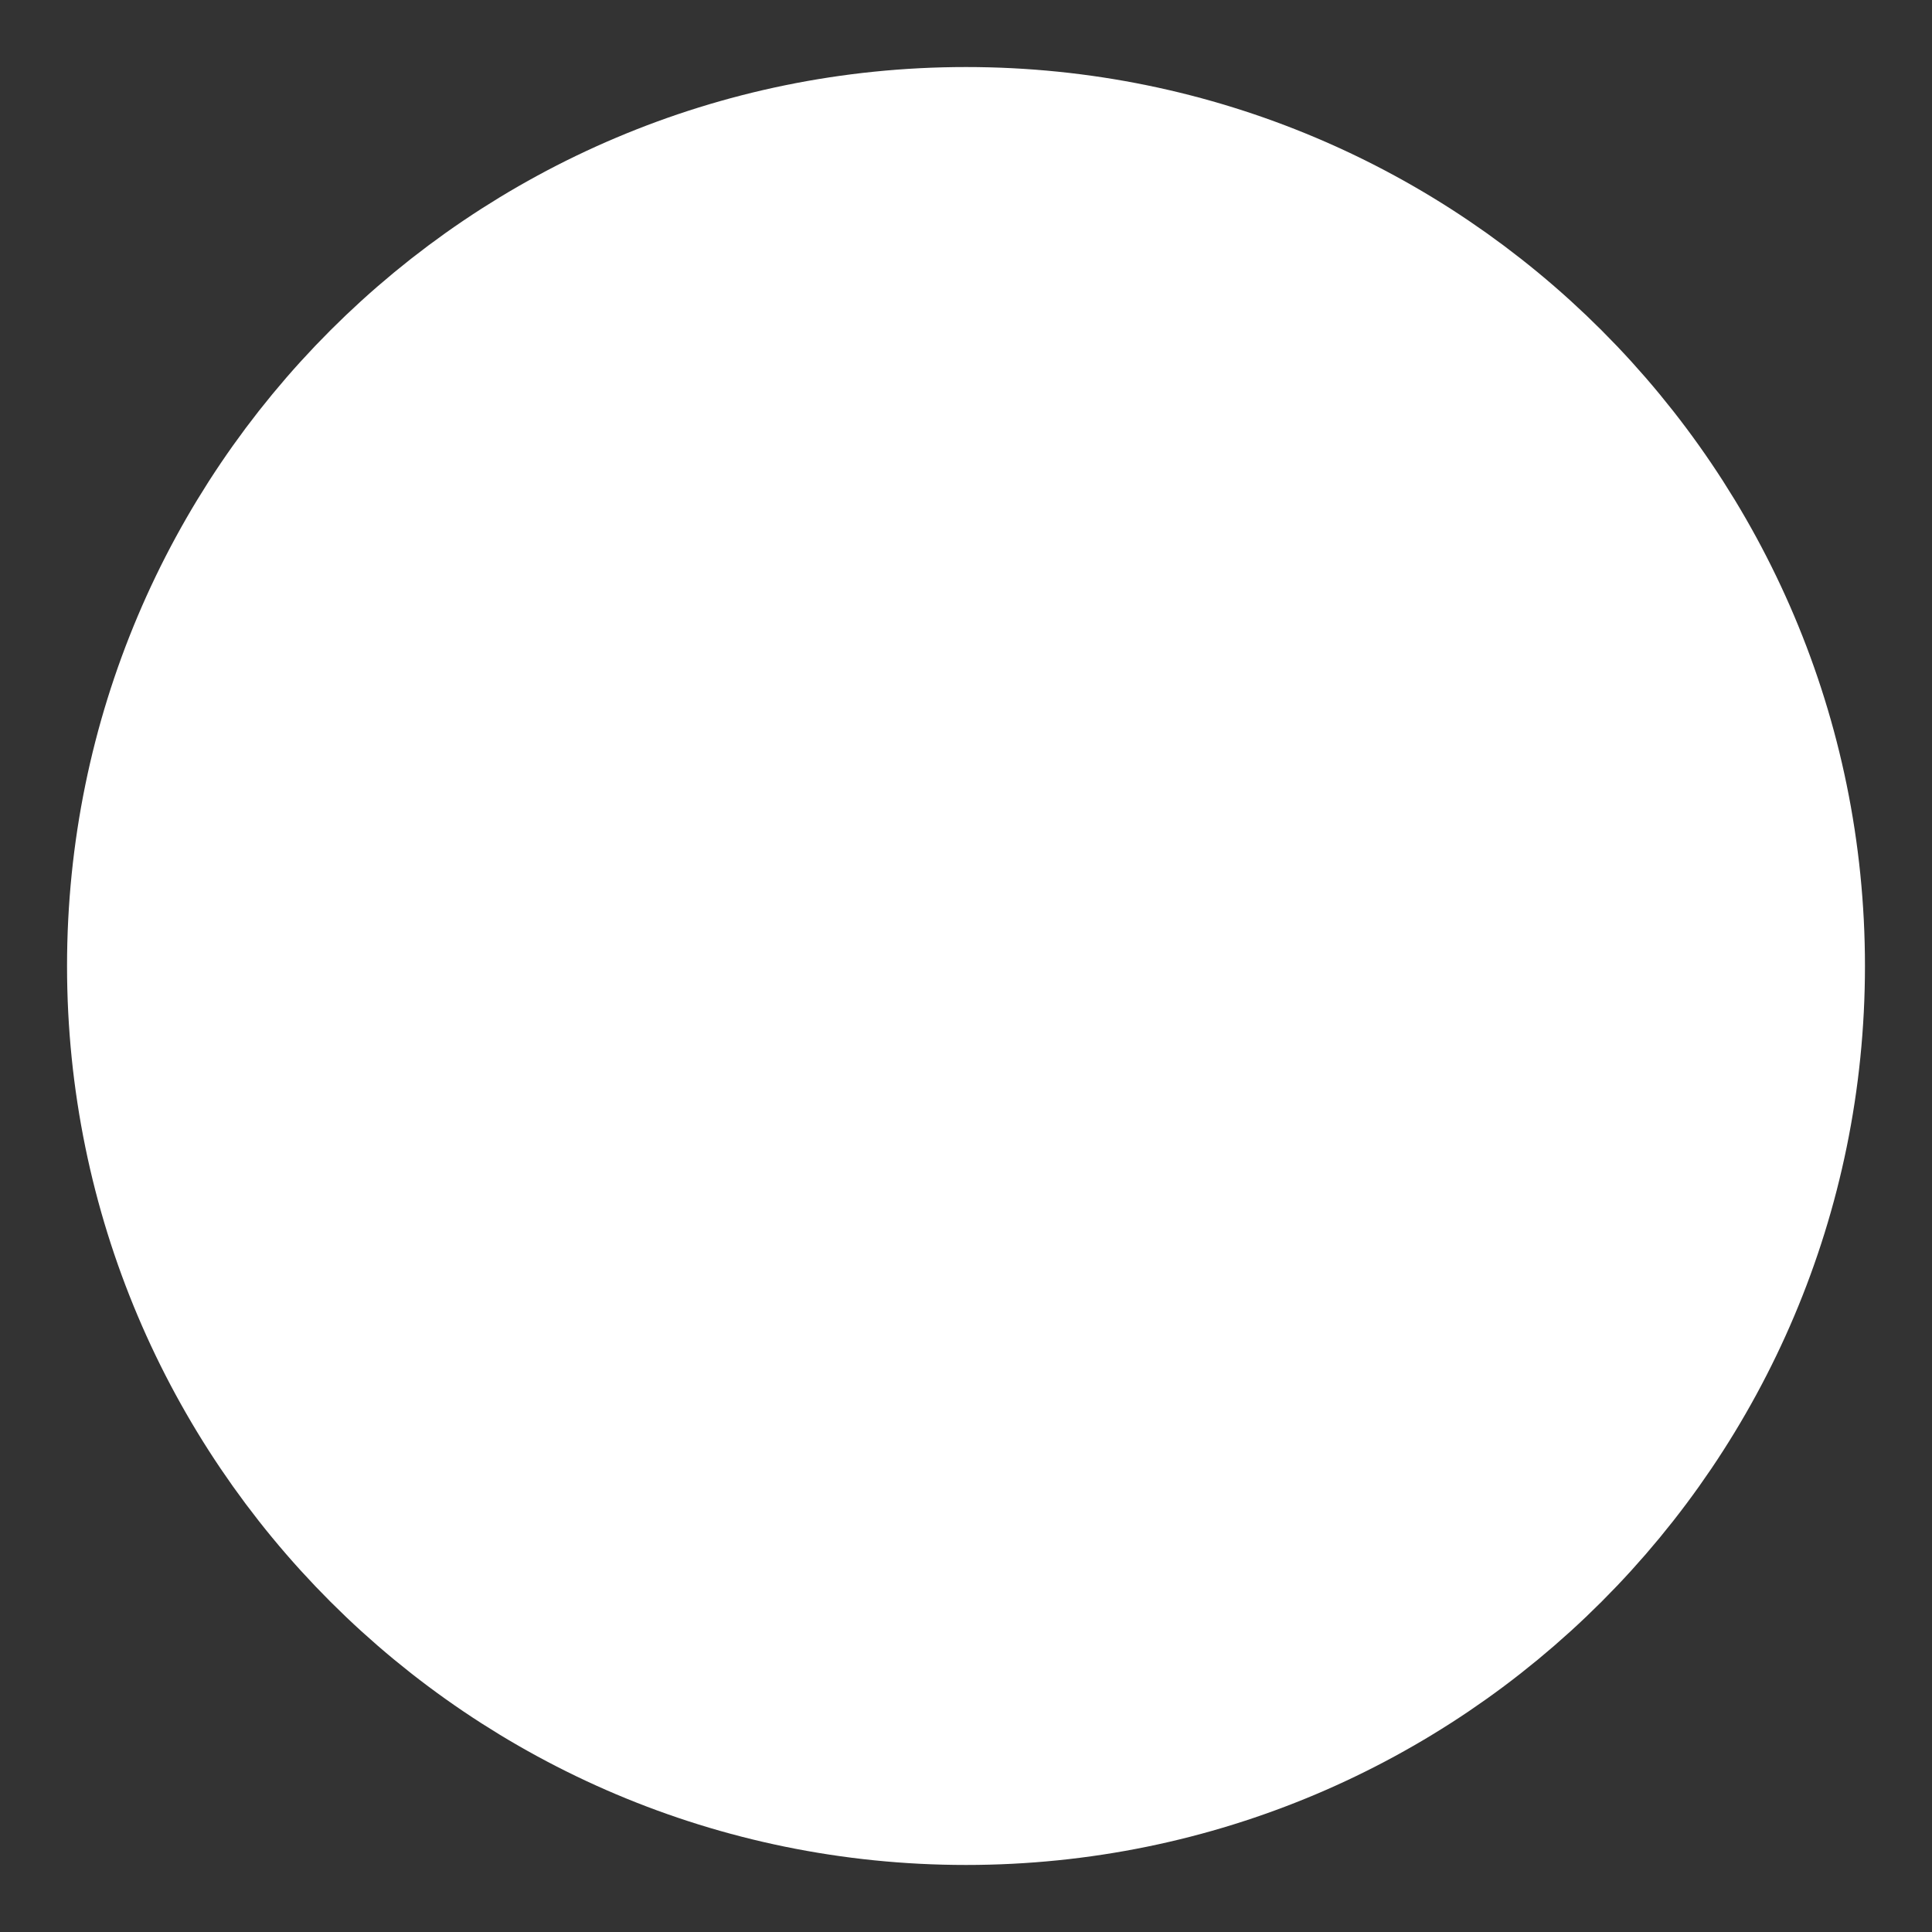 <svg width="10" height="10" viewBox="0 0 10 10" fill="none" xmlns="http://www.w3.org/2000/svg">
<rect x="0" y="0" width="10" height="10" fill="#333333" stroke="none"/>
<g clip-path="url(#clip0_205_179)">
<path d="M5 9.167C7.301 9.167 9.167 7.301 9.167 5C9.167 2.699 7.301 0.833 5 0.833C2.699 0.833 0.833 2.699 0.833 5C0.833 7.301 2.699 9.167 5 9.167Z" fill="white" stroke="white" stroke-width="0.972" stroke-linecap="round" stroke-linejoin="round"/>
</g>
<defs>
<clipPath id="clip0_205_179">
<rect width="10" height="10" fill="white"/>
</clipPath>
</defs>
</svg>
